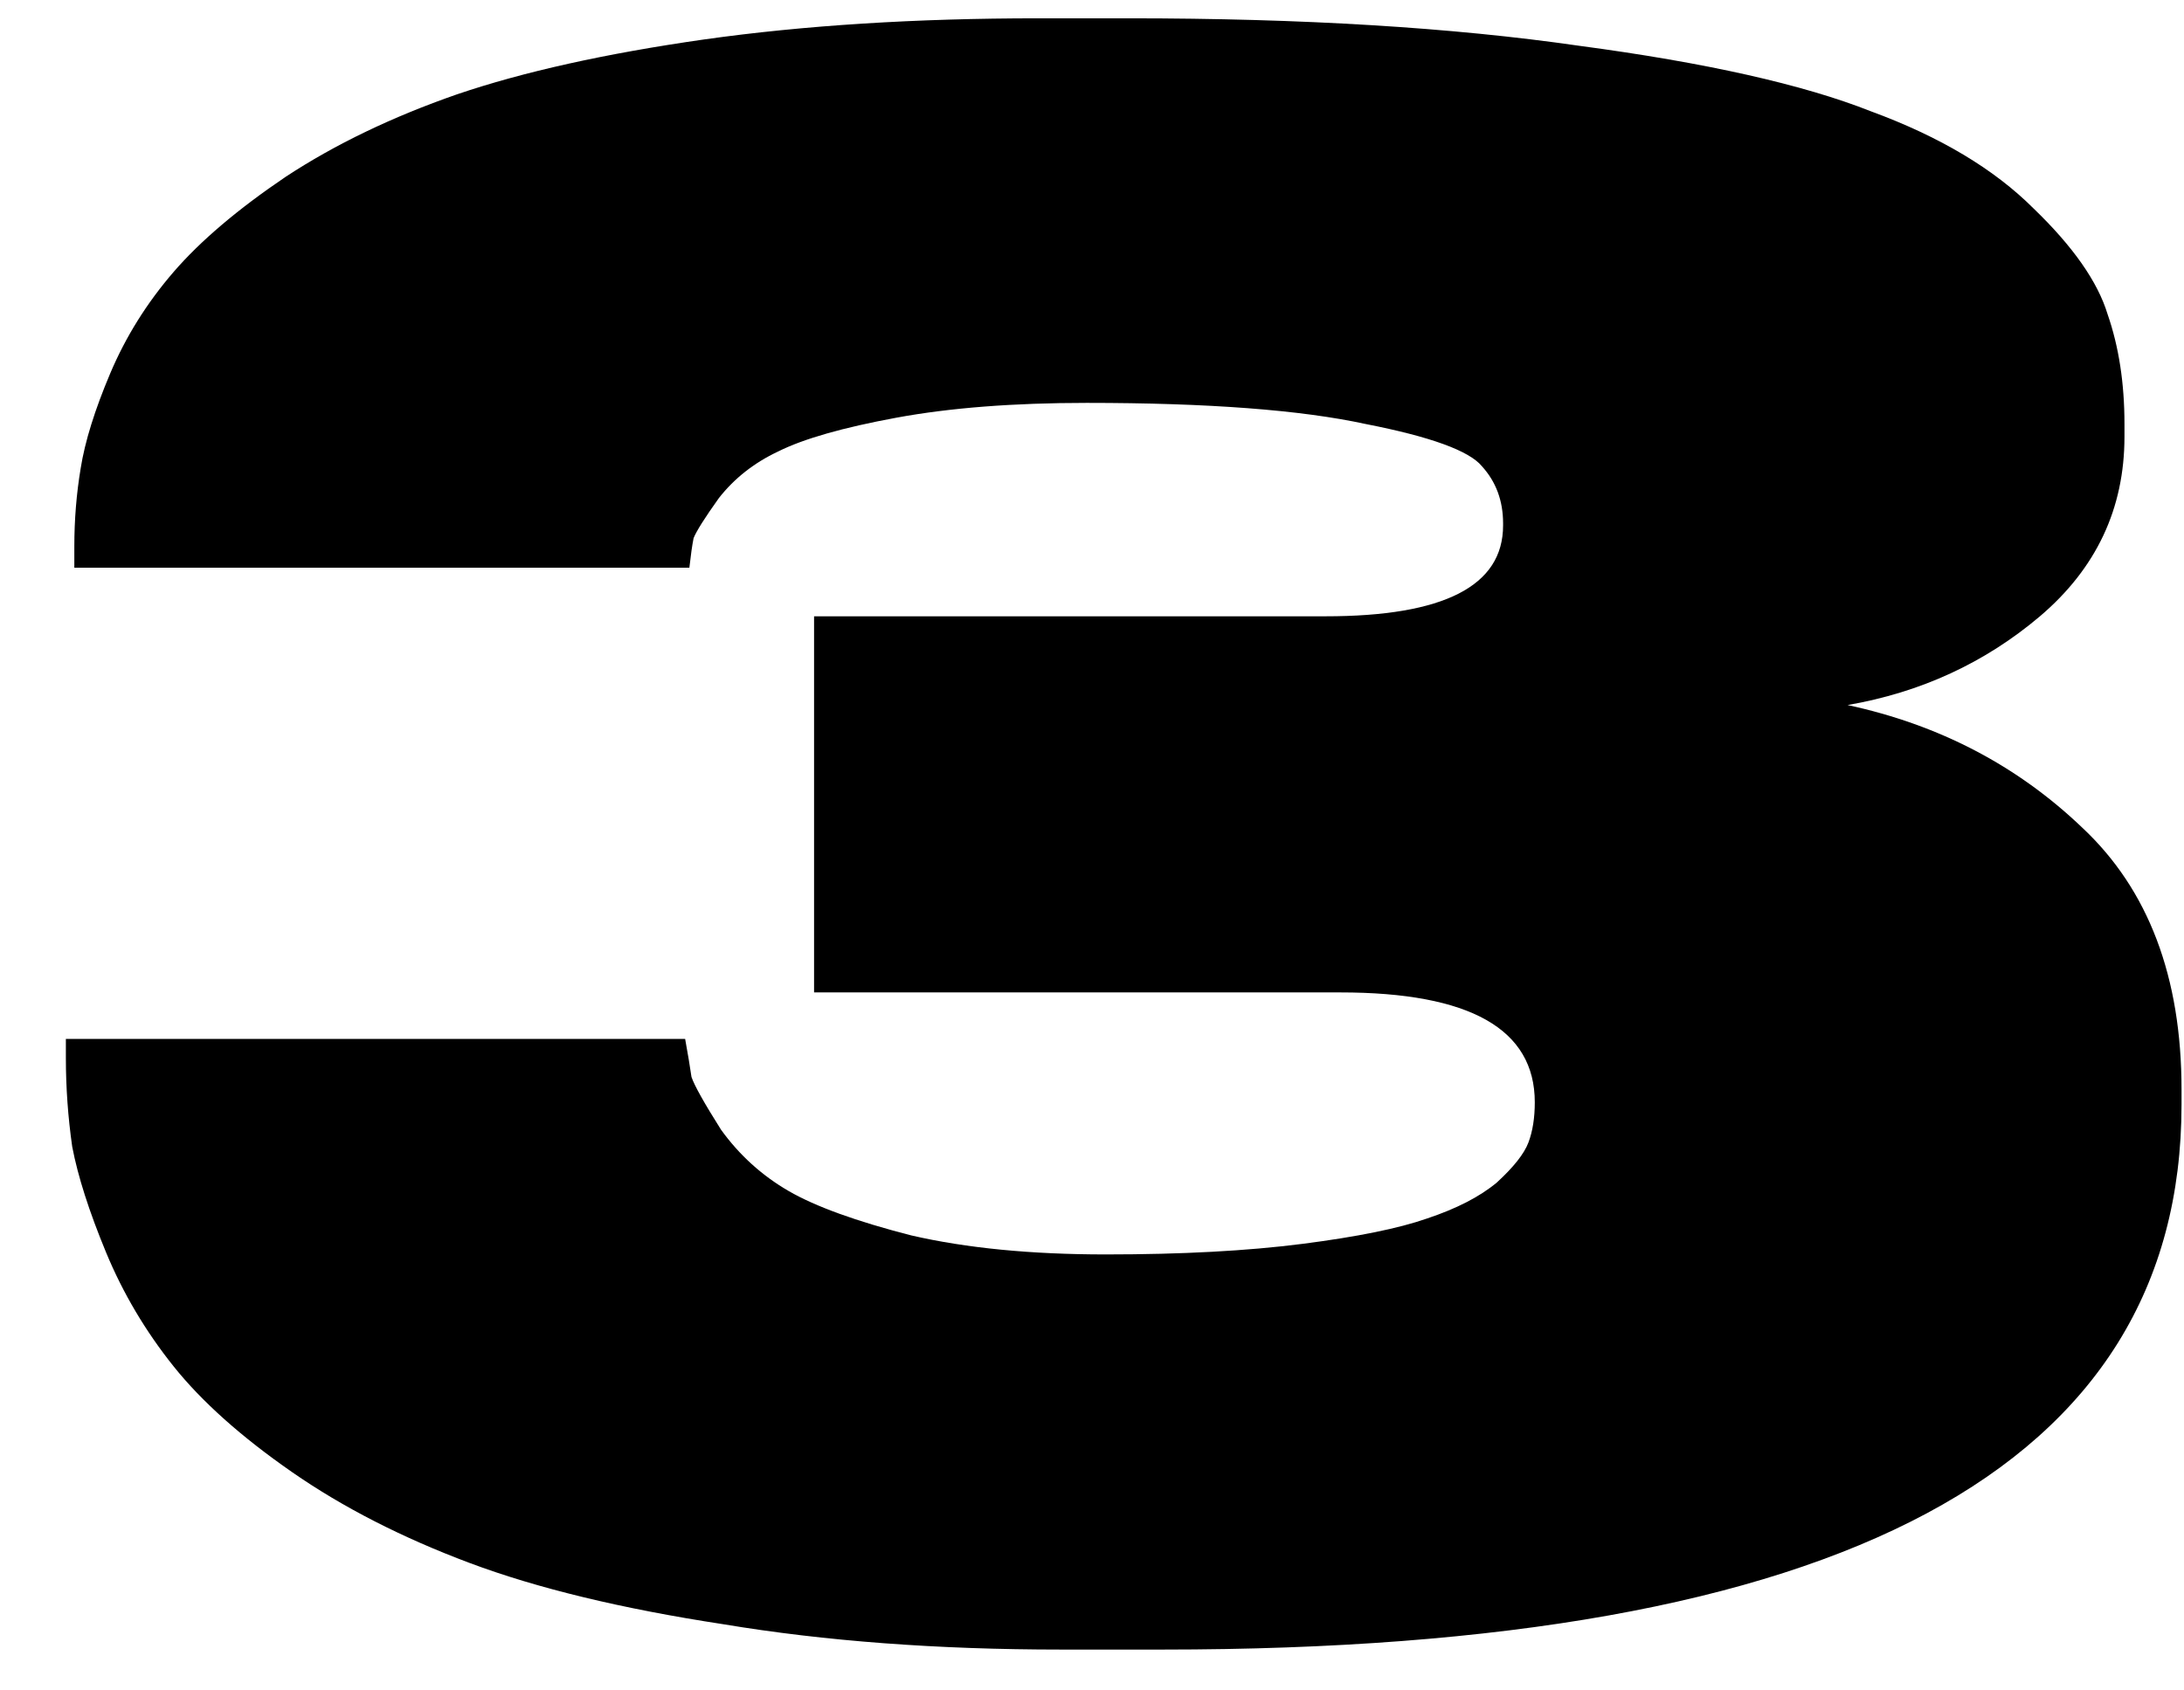 <svg width="31" height="24" viewBox="0 0 31 24" fill="none" xmlns="http://www.w3.org/2000/svg">
<path d="M16.505 23.42H15.065C13.305 23.42 11.705 23.3 10.265 23.06C8.825 22.84 7.625 22.55 6.665 22.19C5.705 21.83 4.865 21.4 4.145 20.9C3.425 20.4 2.865 19.9 2.465 19.4C2.065 18.9 1.745 18.36 1.505 17.78C1.265 17.2 1.105 16.7 1.025 16.28C0.965 15.86 0.935 15.44 0.935 15.02V14.75H9.725C9.765 14.97 9.795 15.15 9.815 15.29C9.855 15.41 9.995 15.66 10.235 16.04C10.495 16.4 10.815 16.69 11.195 16.91C11.575 17.13 12.155 17.34 12.935 17.54C13.715 17.72 14.635 17.81 15.695 17.81C16.775 17.81 17.705 17.76 18.485 17.66C19.265 17.56 19.855 17.44 20.255 17.3C20.675 17.16 21.005 16.99 21.245 16.79C21.485 16.57 21.635 16.38 21.695 16.22C21.755 16.06 21.785 15.87 21.785 15.65C21.785 14.61 20.865 14.09 19.025 14.09H11.555V8.75H18.815C20.495 8.75 21.335 8.32 21.335 7.46V7.43C21.335 7.11 21.235 6.84 21.035 6.62C20.855 6.4 20.305 6.2 19.385 6.02C18.465 5.82 17.145 5.72 15.425 5.72C14.385 5.72 13.485 5.79 12.725 5.93C11.965 6.07 11.405 6.23 11.045 6.41C10.705 6.57 10.425 6.79 10.205 7.07C10.005 7.35 9.885 7.54 9.845 7.64C9.825 7.74 9.805 7.88 9.785 8.06H1.055V7.76C1.055 7.38 1.085 7.01 1.145 6.65C1.205 6.27 1.345 5.82 1.565 5.3C1.785 4.78 2.085 4.3 2.465 3.86C2.845 3.42 3.375 2.97 4.055 2.51C4.755 2.05 5.565 1.66 6.485 1.34C7.425 1.02 8.595 0.76 9.995 0.56C11.415 0.36 12.995 0.26 14.735 0.26H16.025C18.485 0.26 20.615 0.39 22.415 0.65C24.215 0.89 25.595 1.2 26.555 1.58C27.535 1.94 28.305 2.4 28.865 2.96C29.425 3.5 29.775 4 29.915 4.46C30.075 4.92 30.155 5.44 30.155 6.02V6.2C30.155 7.22 29.755 8.07 28.955 8.75C28.175 9.41 27.265 9.83 26.225 10.01C27.525 10.29 28.635 10.87 29.555 11.75C30.495 12.63 30.965 13.87 30.965 15.47V15.68C30.965 20.84 26.145 23.42 16.505 23.42Z" fill="black"/>
</svg>
